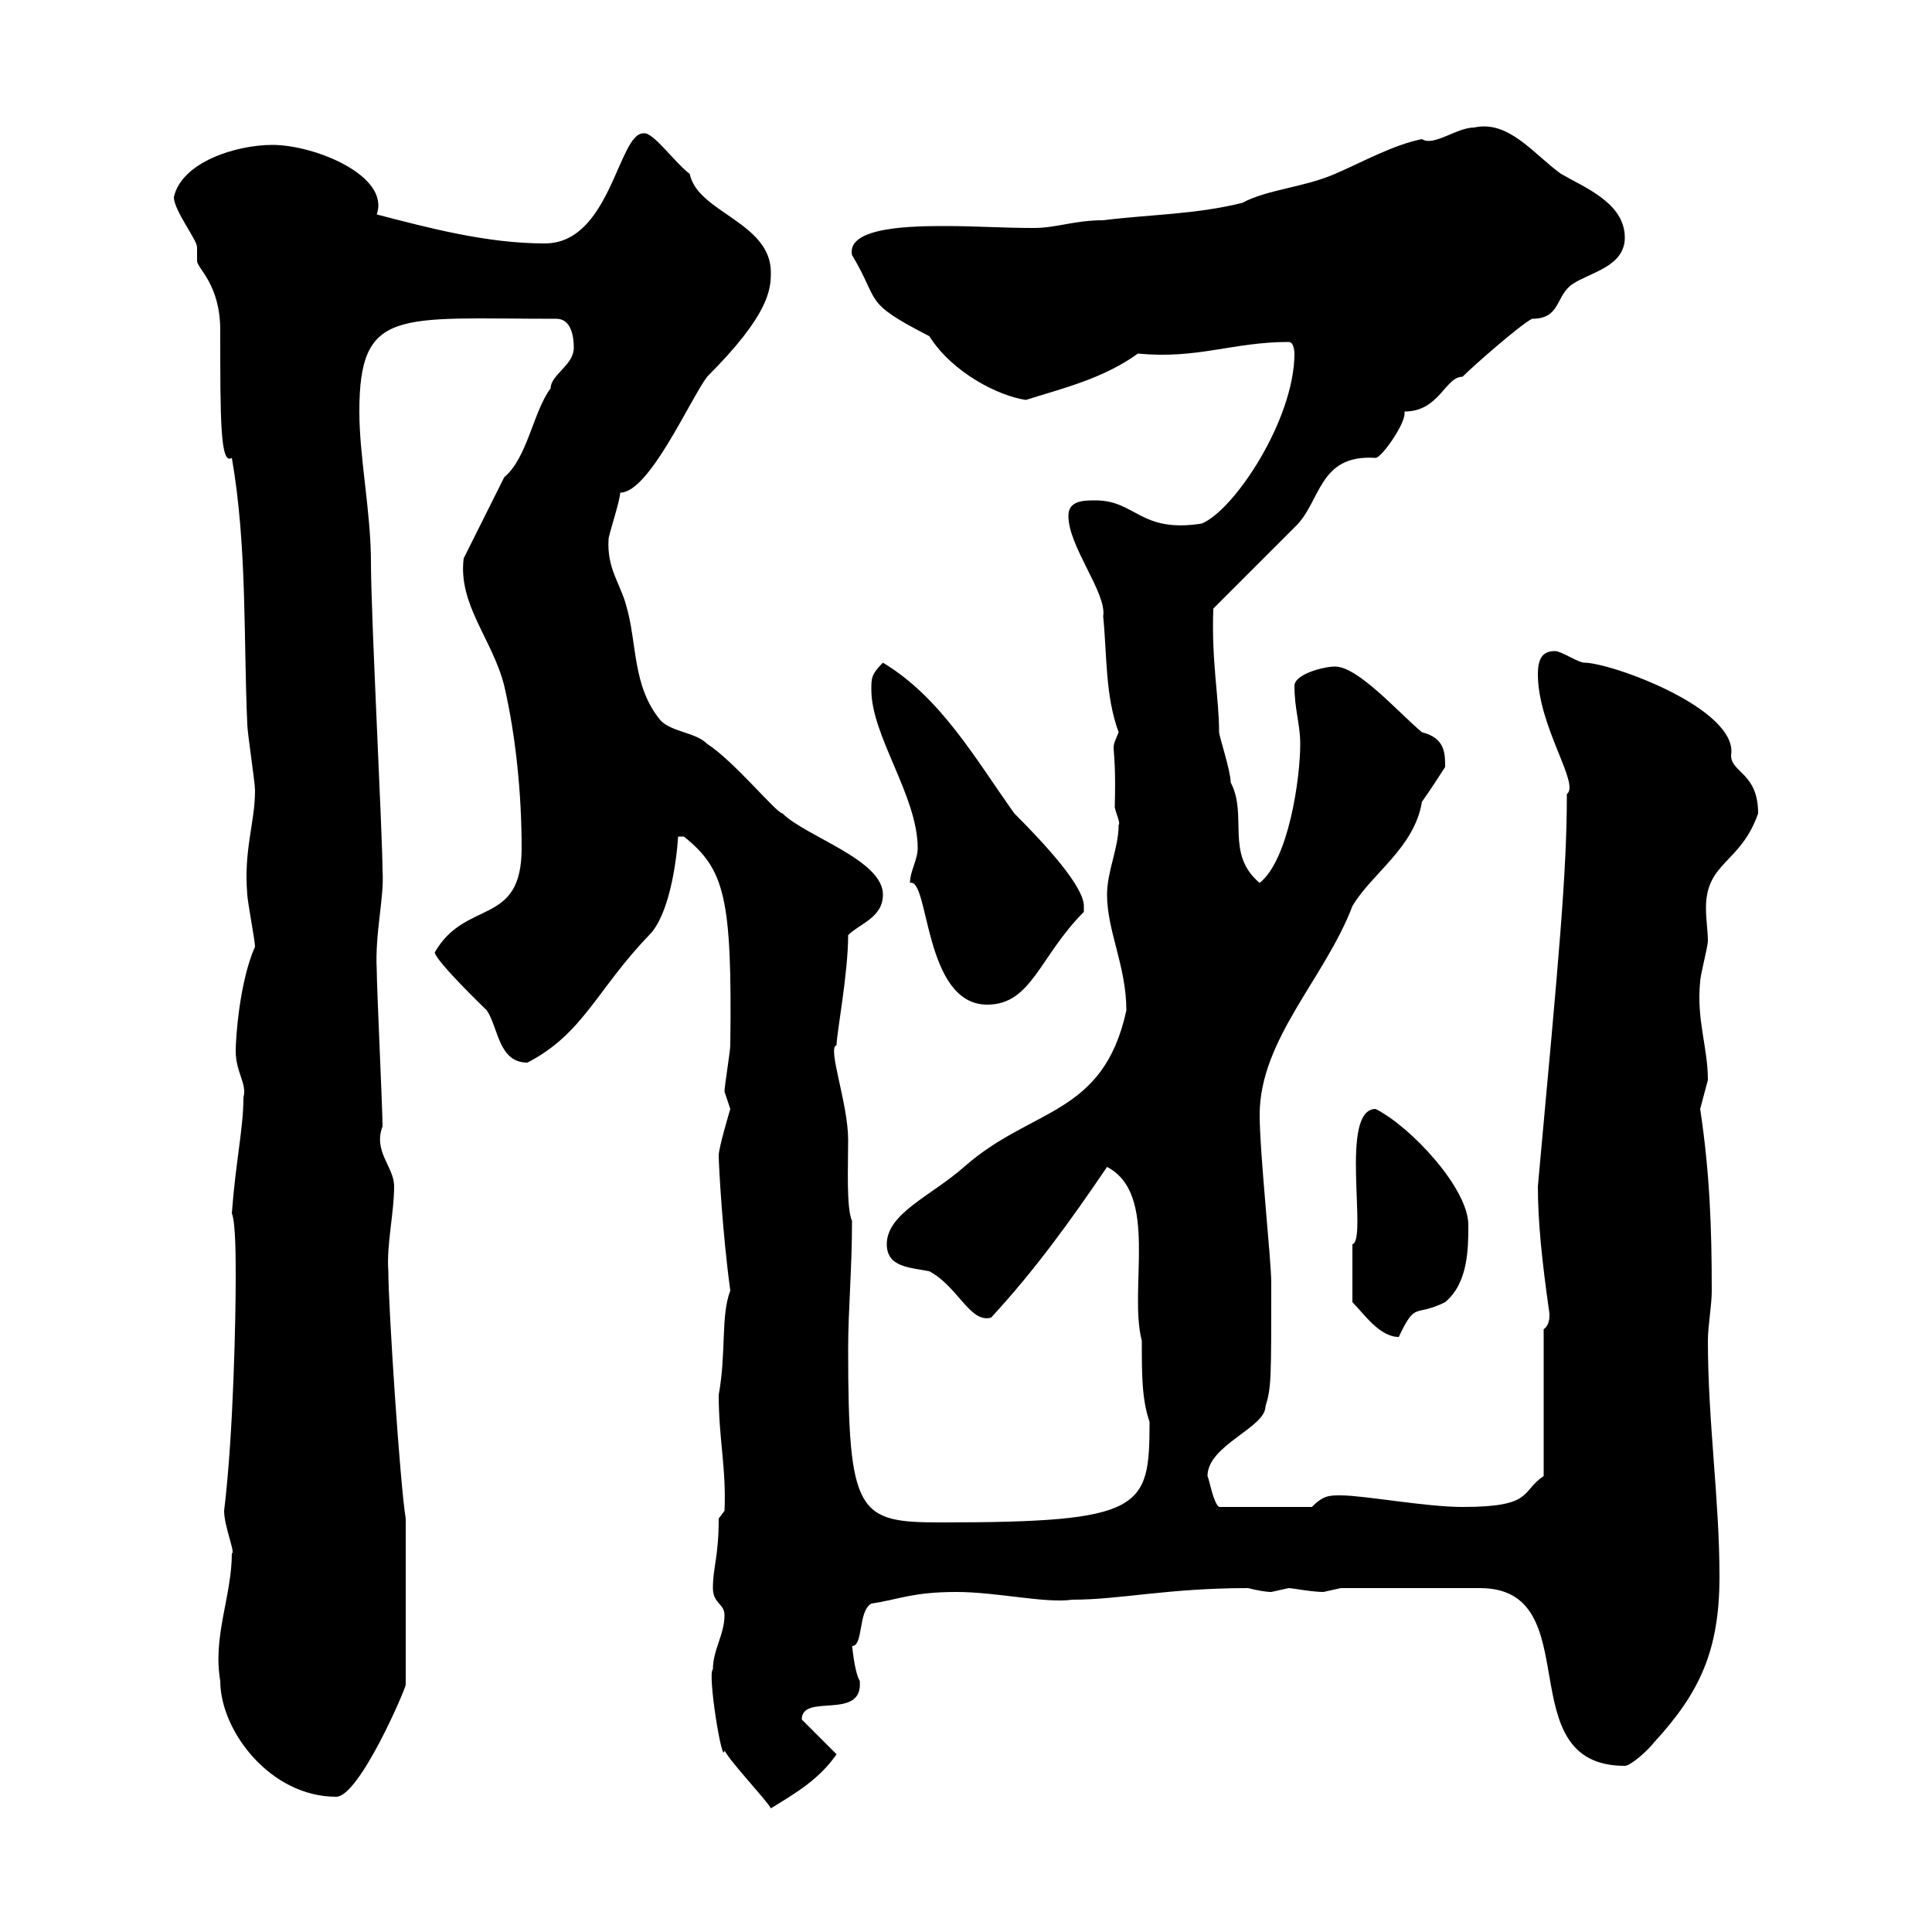 <svg xmlns="http://www.w3.org/2000/svg" xmlns:xlink="http://www.w3.org/1999/xlink" width="300" height="300"><path d="M110.70 259.20C109.80 259.80 112.20 274.50 112.50 271.80C113.40 273.60 119.10 279.60 119.70 280.80C123.60 278.40 127.20 276.30 129.90 272.40L124.50 267C124.50 262.80 134.10 267.30 133.50 261C132.60 259.50 132.30 255 132.30 255.60C134.10 255.60 133.20 250.20 135.30 249C139.50 248.40 141.60 247.20 148.50 247.20C154.80 247.20 162.30 249 166.50 248.40C174 248.40 181.20 246.60 193.80 246.60C195 246.90 196.50 247.20 197.40 247.20C197.40 247.20 200.10 246.60 200.10 246.60C200.70 246.60 203.70 247.20 205.50 247.20C205.50 247.20 208.20 246.60 208.20 246.60L229.80 246.60C246.90 246.60 234 274.20 252.30 274.20C253.20 274.20 255.90 271.80 256.80 270.60C264 262.80 267 256.20 267 244.80C267 232.80 265.20 220.80 265.20 208.20C265.20 205.80 265.80 202.80 265.80 200.40C265.80 190.80 265.50 182.10 264 172.20C264 172.20 265.20 167.70 265.20 167.70C265.20 162.60 263.40 158.40 264 152.40C264 151.50 265.20 147 265.20 146.10C265.20 144.60 264.90 142.80 264.90 141C264.90 133.80 270.30 134.10 273 126.30C273 120 268.80 120 268.80 117.30C270 110.10 250.20 102.90 246 102.90C245.10 102.90 242.40 101.10 241.50 101.10C239.70 101.10 238.80 102 238.80 104.70C238.80 112.80 245.40 121.80 243.30 123.30C243.30 135.60 242.10 148.20 238.80 184.20C238.80 189.60 239.40 195.60 240.60 204C240.60 204.60 240.60 205.80 239.70 206.40L239.70 229.20C236.10 231.60 238.20 234 227.10 234C221.40 234 211.80 232.20 208.20 232.20C206.40 232.20 205.50 232.20 203.70 234L189.30 234C188.40 233.40 187.80 229.80 187.50 229.20C187.50 224.40 196.50 221.70 196.50 218.40C197.40 215.40 197.40 214.50 197.40 199.20C197.40 195.60 195.60 179.10 195.60 173.10C195.60 161.40 205.80 151.80 210 140.70C213 135.60 219.60 131.70 220.80 124.50C222.30 122.40 223.80 120 224.40 119.10C224.40 117 224.40 114.60 220.80 113.70C217.20 110.70 210.90 103.50 207.30 103.50C205.50 103.50 201 104.70 201 106.50C201 110.10 201.90 112.50 201.90 115.50C201.90 120.90 200.10 133.50 195.60 137.10C190.20 132.60 193.80 126.60 191.10 121.50C191.10 119.70 189.30 114.30 189.30 113.70C189.30 108.30 188.10 102.90 188.40 94.50C190.20 92.70 199.20 83.70 201 81.90C205.20 78 204.60 70.50 213.60 71.10C214.50 71.10 218.10 66 218.10 64.20C218.10 64.20 218.10 63.90 218.10 63.90C223.50 63.90 224.40 58.50 227.10 58.50C228.90 56.70 236.10 50.40 237.90 49.50C242.40 49.50 241.50 45.90 244.20 44.10C246.90 42.30 252.30 41.40 252.30 36.90C252.30 31.50 246 29.10 242.40 27C238.20 24 234.30 18.60 228.90 19.80C226.20 19.80 222.60 22.80 220.80 21.60C216.30 22.50 211.50 25.20 207.30 27C202.50 29.10 196.80 29.40 192.90 31.50C185.70 33.30 178.50 33.30 171.30 34.20C166.80 34.20 164.10 35.40 160.50 35.40C155.70 35.40 151.50 35.10 147 35.10C142.20 35.10 131.40 35.10 132.30 39.60C136.80 47.10 133.80 46.80 144.30 52.20C147.90 57.90 155.10 61.50 159.30 62.10C165 60.30 171.30 58.80 176.70 54.90C186 55.80 191.40 53.10 200.10 53.10C201 53.10 201 54.90 201 54.90C201 65.10 191.70 79.20 186.60 81.30C177 82.80 176.40 77.70 170.10 77.70C168.30 77.70 165.90 77.70 165.90 80.10C165.90 84.90 171.90 92.10 171.30 95.70C171.90 101.70 171.60 108 173.70 113.70C172.20 117.30 173.40 114 173.10 125.40C173.40 126.60 174 127.80 173.70 128.10C173.70 131.70 171.90 135.30 171.90 138.90C171.90 144.60 174.90 150 174.90 156.90C171.30 173.40 160.20 171.90 149.70 181.20C144.60 185.70 137.70 188.40 137.70 193.20C137.70 196.80 141.30 196.80 144.30 197.40C148.80 199.80 150.60 205.50 153.90 204.60C160.80 197.10 166.20 189.60 171.90 181.20C180 185.40 175.20 200.10 177.30 208.20C177.30 213.60 177.30 217.20 178.50 220.80C178.50 234.30 177.60 236.40 146.10 236.40C133.20 236.40 131.70 235.20 131.70 209.40C131.70 203.40 132.30 197.10 132.30 189.60C131.40 187.50 131.70 181.20 131.70 177C131.70 171.30 128.40 162.60 129.90 162.30C129.90 160.50 131.70 151.20 131.70 145.20C133.50 143.40 137.10 142.50 137.10 138.90C137.10 133.50 125.10 129.90 121.50 126.30C120.60 126.30 114 118.20 109.80 115.50C108 113.70 104.40 113.70 102.60 111.90C98.10 106.50 99 99.90 97.20 93.90C96.30 90.60 94.20 88.20 94.50 83.70C94.50 83.10 96.30 77.70 96.30 76.50C100.80 76.50 107.10 62.10 109.80 58.50C119.40 48.90 119.70 45 119.70 42.30C119.70 34.50 108.30 33 107.10 27C104.70 25.20 101.40 20.40 99.90 20.70C96 20.70 94.80 37.80 84.60 37.80C75.60 37.80 66.60 35.40 58.50 33.30C60.60 27.30 48.90 22.50 42.30 22.50C36.60 22.50 28.20 25.20 27 30.60C27 32.70 30.60 37.20 30.60 38.40C30.60 39.60 30.60 39.90 30.60 40.50C30.60 41.70 34.20 44.10 34.20 51.30C34.20 65.10 34.20 72.30 36 71.10C38.40 84.90 37.80 99.30 38.40 112.50C38.40 113.70 39.60 121.50 39.60 122.70C39.60 127.80 37.80 132 38.40 138.90C38.40 139.80 39.60 146.10 39.60 147C37.20 152.40 36.60 161.10 36.60 163.20C36.60 166.50 38.40 168.30 37.80 170.40C37.80 175.20 36.60 180.30 36 188.40C36.60 189.90 36.60 195.30 36.60 198.60C36.60 203.70 36.30 222.30 34.80 234.60C34.80 237 36.60 241.20 36 241.20C36 247.80 33 254.10 34.20 261C34.20 268.80 42 279 52.20 279C55.80 279 63 262.20 63 261.60L63 235.80C62.10 230.40 60.30 202.80 60.30 197.40C60 193.20 61.20 188.40 61.20 184.20C61.20 181.20 57.90 178.80 59.40 174.90C59.40 172.20 58.50 153.30 58.50 150.60C58.20 144.90 59.70 139.20 59.40 135.30C59.40 129.60 57.60 95.70 57.60 87.30C57.60 79.50 55.80 71.10 55.80 63.90C55.80 47.70 61.80 49.50 86.40 49.50C88.80 49.50 89.10 52.50 89.10 54C89.10 56.70 85.50 58.20 85.50 60.30C82.80 63.90 81.90 71.10 78.30 74.10L72 86.70C71.10 93.90 76.50 99.30 78.30 106.50C80.10 114.30 81 123.30 81 131.70C81 144 72.30 139.50 67.50 147.90C67.80 149.40 75.60 156.90 75.60 156.90C77.40 159.60 77.40 165 81.90 165C90.60 160.50 92.70 153.60 100.80 145.20C103.80 142.20 105 134.40 105.30 129.90L106.20 129.90C112.50 135 113.70 139.20 113.40 162.30C113.40 163.20 112.50 168.60 112.50 169.50C112.50 169.50 113.40 172.20 113.40 172.20C113.40 172.20 111.60 178.20 111.60 179.40C111.60 180.90 112.20 191.70 113.40 200.40C111.90 204.30 112.80 210 111.60 216.60C111.60 223.50 112.80 228 112.50 234.60L111.60 235.80C111.60 241.80 110.70 243.30 110.70 246.60C110.70 249 112.50 249 112.50 250.80C112.50 253.80 110.70 256.20 110.70 259.20ZM210 202.20C211.80 204 214.20 207.60 217.20 207.60C219.90 201.90 219.60 204.60 224.40 202.20C228 199.20 228 193.80 228 190.20C228 184.50 219 174.90 213.60 172.20C207.90 172.20 212.40 192.60 210 193.20C210 195.30 210 199.20 210 202.20ZM141.30 137.10C144.30 136.20 143.40 156 153.30 156C160.20 156 161.40 148.50 168.30 141.60C168.30 141.60 168.30 141.60 168.30 140.70C168.30 137.70 162.60 131.40 157.50 126.30C151.50 117.90 146.10 108.30 137.10 102.90C135.30 104.70 135.30 105.30 135.30 107.10C135.30 114.30 142.50 123.60 142.50 131.70C142.50 133.50 141.30 135.30 141.30 137.10Z"/></svg>